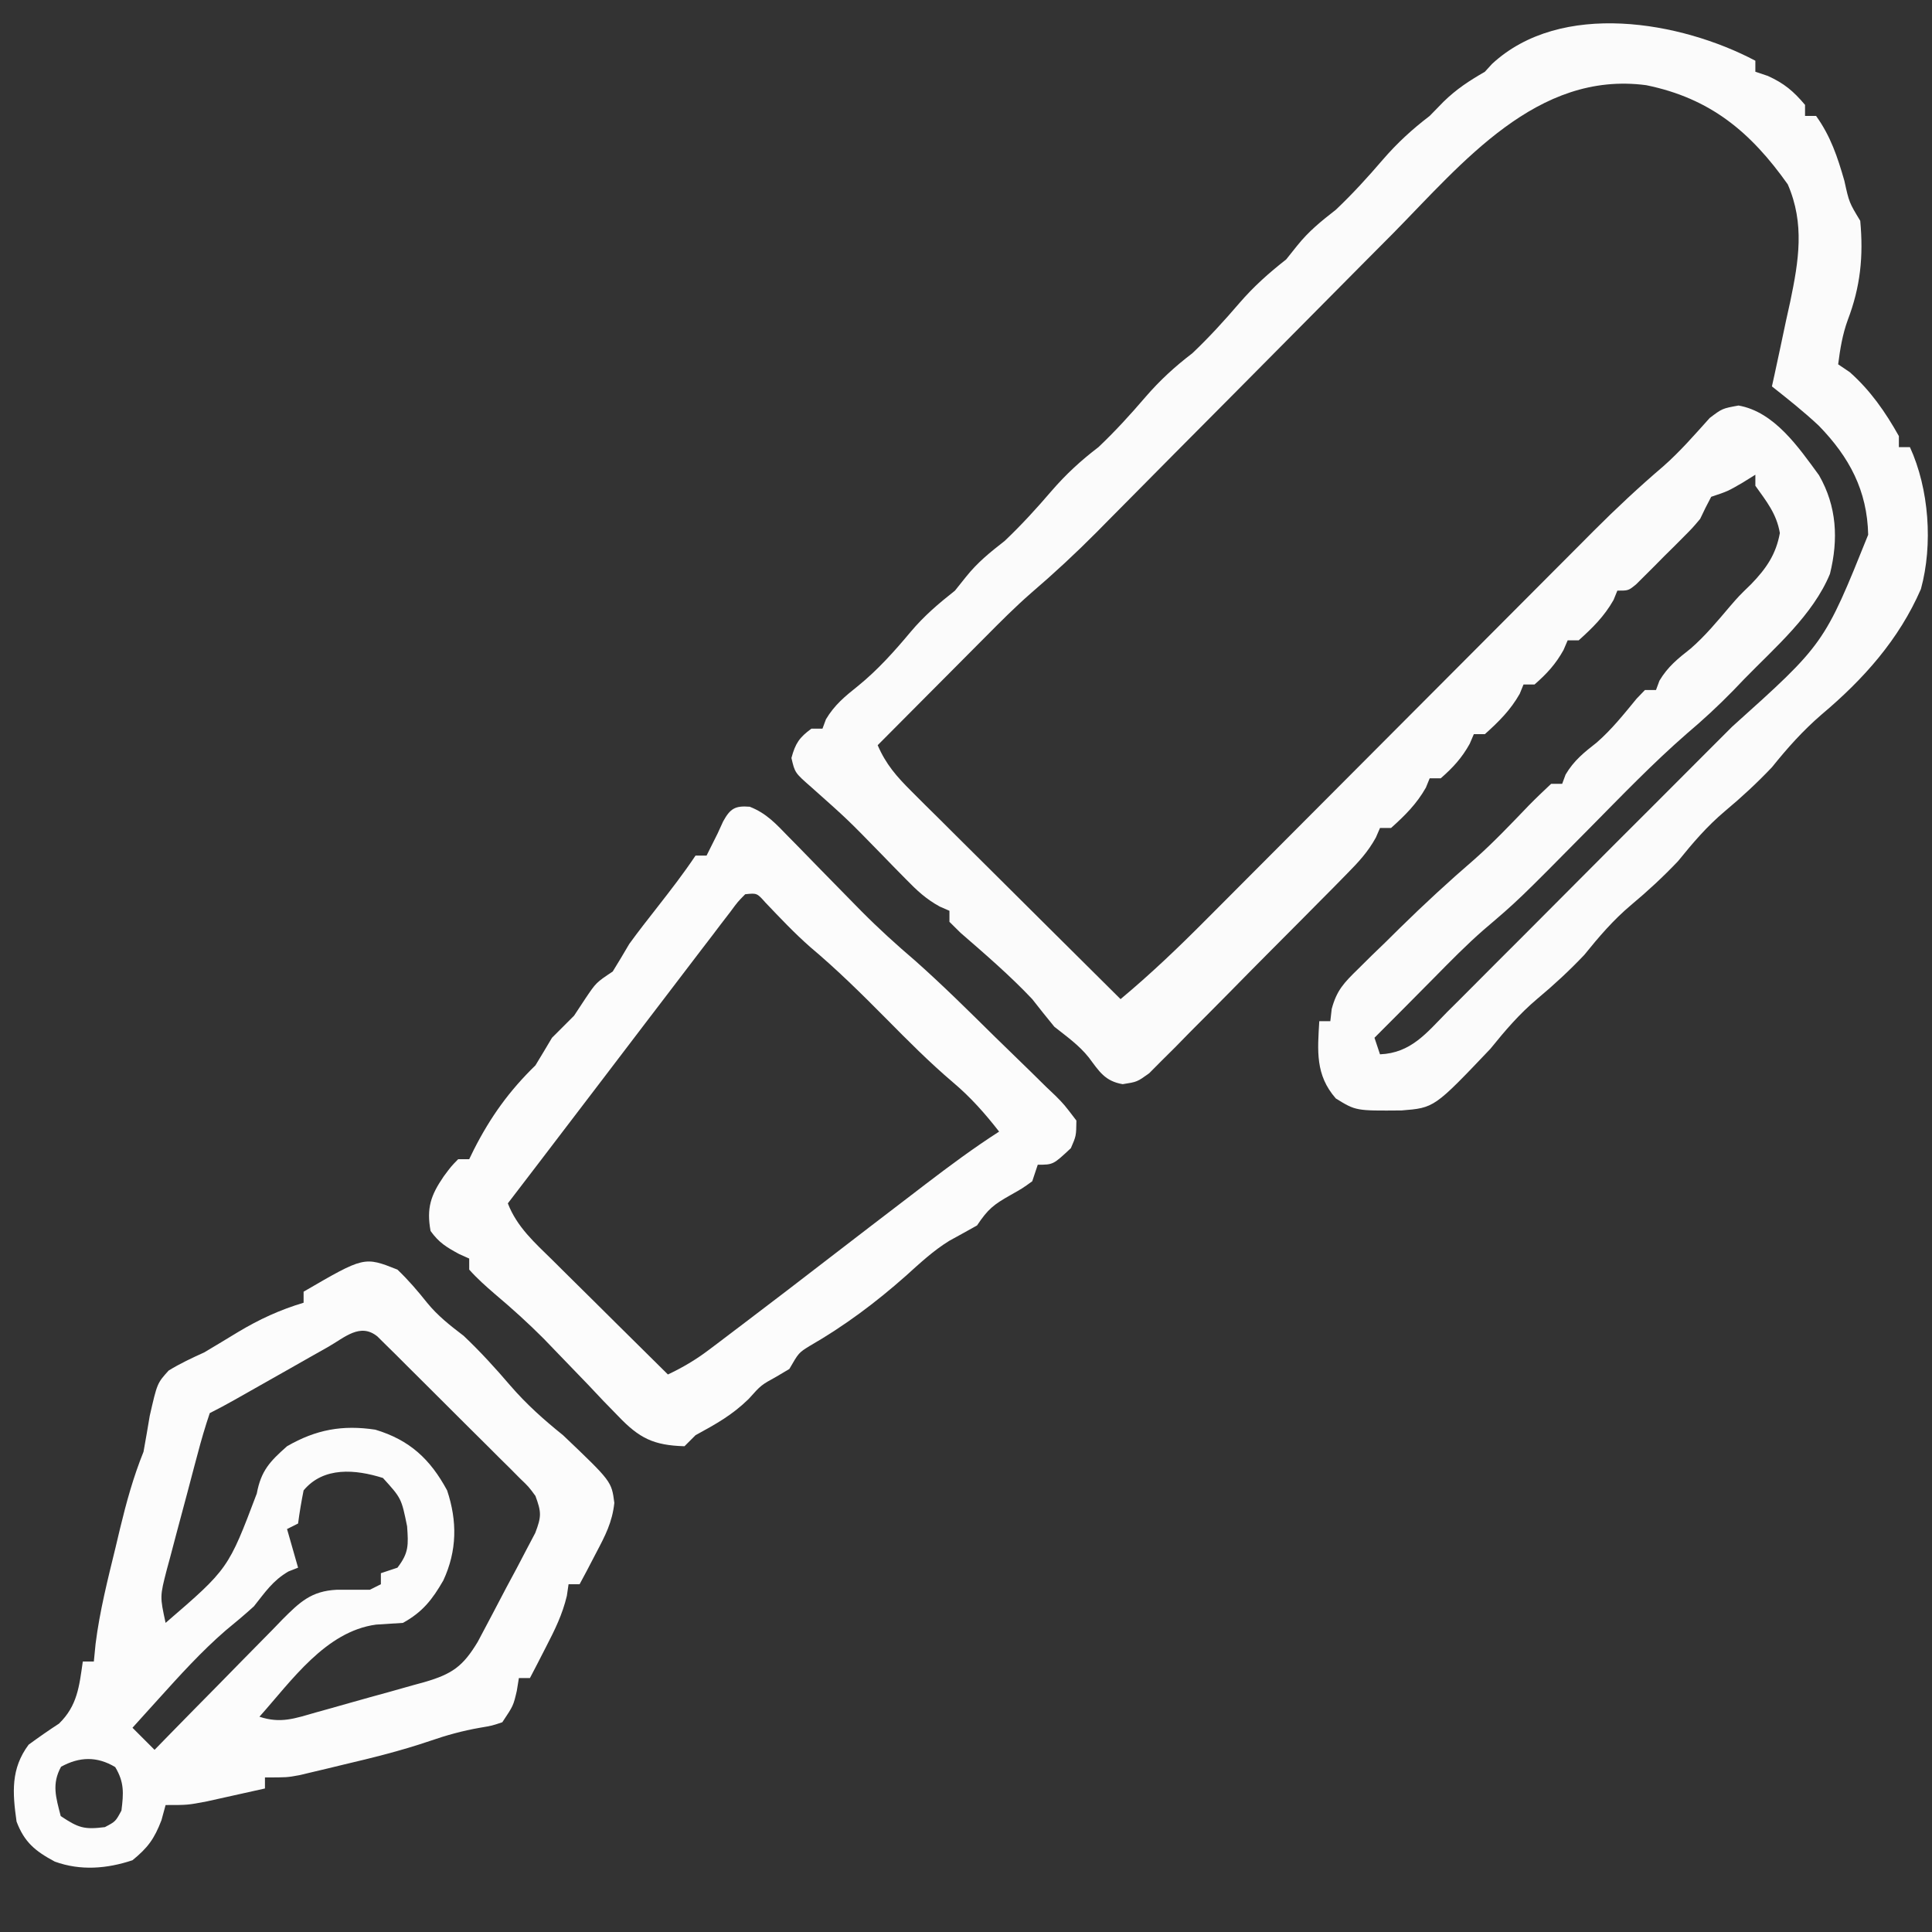 <?xml version="1.0" encoding="UTF-8"?>
<svg version="1.1" xmlns="http://www.w3.org/2000/svg" width="350" height="350">
<rect width="100%" height="100%" fill="#333333" stroke="none"/>
<path d="M0 0 C0 0.66 0 1.32 0 2 C1.114 2.371 1.114 2.371 2.25 2.75 C5.23 4.105 6.899 5.51 9 8 C9 8.66 9 9.32 9 10 C9.66 10 10.32 10 11 10 C13.64 13.677 14.883 17.428 16.125 21.75 C16.99 25.679 16.99 25.679 19 29 C19.599 35.448 19.035 40.95 16.734 46.984 C15.778 49.61 15.354 52.236 15 55 C15.701 55.474 16.402 55.949 17.125 56.438 C20.877 59.782 23.542 63.624 26 68 C26 68.66 26 69.32 26 70 C26.66 70 27.32 70 28 70 C31.469 77.565 32.198 87.643 29.992 95.711 C26.027 104.858 19.544 112.095 12 118.438 C8.577 121.398 5.832 124.479 3 128 C0.302 130.84 -2.495 133.433 -5.5 135.938 C-8.773 138.701 -11.309 141.671 -14 145 C-16.698 147.84 -19.495 150.433 -22.5 152.938 C-25.773 155.701 -28.309 158.671 -31 162 C-33.698 164.84 -36.495 167.433 -39.5 169.938 C-42.773 172.701 -45.309 175.671 -48 179 C-58.17 189.692 -58.17 189.692 -64.086 190.168 C-72.375 190.239 -72.375 190.239 -76 188 C-79.741 183.743 -79.315 179.355 -79 174 C-78.34 174 -77.68 174 -77 174 C-76.917 173.266 -76.834 172.531 -76.748 171.775 C-75.834 168.386 -74.522 167.047 -72.027 164.602 C-71.209 163.792 -70.392 162.982 -69.549 162.148 C-68.687 161.316 -67.825 160.483 -66.938 159.625 C-66.103 158.8 -65.268 157.975 -64.408 157.125 C-60.007 152.802 -55.506 148.652 -50.833 144.626 C-47.392 141.574 -44.236 138.239 -41.051 134.924 C-39.736 133.58 -38.372 132.285 -37 131 C-36.34 131 -35.68 131 -35 131 C-34.794 130.443 -34.587 129.886 -34.375 129.312 C-32.857 126.76 -31.04 125.32 -28.723 123.504 C-26.008 121.134 -23.798 118.355 -21.516 115.574 C-21.015 115.055 -20.515 114.535 -20 114 C-19.34 114 -18.68 114 -18 114 C-17.794 113.443 -17.587 112.886 -17.375 112.312 C-15.855 109.756 -14.028 108.315 -11.715 106.488 C-9.063 104.187 -6.872 101.522 -4.602 98.852 C-3 97 -3 97 -0.75 94.812 C1.961 92.004 3.741 89.441 4.438 85.562 C3.84 82.062 2.037 79.864 0 77 C0 76.34 0 75.68 0 75 C-0.763 75.474 -1.526 75.949 -2.312 76.438 C-5 78 -5 78 -8 79 C-8.707 80.312 -9.37 81.649 -10 83 C-11.389 84.647 -11.389 84.647 -12.969 86.234 C-13.54 86.808 -14.111 87.382 -14.699 87.973 C-15.293 88.559 -15.888 89.146 -16.5 89.75 C-17.094 90.352 -17.689 90.954 -18.301 91.574 C-18.872 92.143 -19.443 92.711 -20.031 93.297 C-20.553 93.816 -21.074 94.335 -21.611 94.87 C-23 96 -23 96 -25 96 C-25.34 96.835 -25.34 96.835 -25.688 97.688 C-27.376 100.662 -29.467 102.72 -32 105 C-32.66 105 -33.32 105 -34 105 C-34.371 105.866 -34.371 105.866 -34.75 106.75 C-36.183 109.329 -37.784 111.061 -40 113 C-40.66 113 -41.32 113 -42 113 C-42.34 113.835 -42.34 113.835 -42.688 114.688 C-44.376 117.662 -46.467 119.72 -49 122 C-49.66 122 -50.32 122 -51 122 C-51.248 122.578 -51.495 123.155 -51.75 123.75 C-53.183 126.329 -54.784 128.061 -57 130 C-57.66 130 -58.32 130 -59 130 C-59.227 130.557 -59.454 131.114 -59.688 131.688 C-61.376 134.662 -63.467 136.72 -66 139 C-66.66 139 -67.32 139 -68 139 C-68.371 139.857 -68.371 139.857 -68.75 140.731 C-70.2 143.364 -71.893 145.168 -74.003 147.31 C-74.828 148.15 -75.652 148.991 -76.502 149.857 C-77.395 150.755 -78.287 151.653 -79.207 152.578 C-80.125 153.505 -81.042 154.431 -81.987 155.386 C-83.928 157.343 -85.873 159.296 -87.821 161.246 C-90.314 163.745 -92.791 166.26 -95.265 168.779 C-97.63 171.181 -100.013 173.566 -102.395 175.953 C-103.281 176.859 -104.168 177.765 -105.081 178.699 C-105.915 179.527 -106.749 180.355 -107.609 181.208 C-108.338 181.942 -109.067 182.676 -109.818 183.432 C-112 185 -112 185 -114.618 185.409 C-117.834 184.857 -118.857 183.111 -120.746 180.582 C-122.523 178.34 -124.767 176.775 -127 175 C-128.354 173.35 -129.687 171.683 -131 170 C-135.063 165.698 -139.525 161.865 -143.988 157.988 C-144.984 157.004 -144.984 157.004 -146 156 C-146 155.34 -146 154.68 -146 154 C-146.58 153.746 -147.161 153.493 -147.759 153.231 C-150.253 151.861 -151.879 150.333 -153.863 148.297 C-154.586 147.563 -155.308 146.83 -156.053 146.074 C-157.171 144.924 -157.171 144.924 -158.312 143.75 C-164.444 137.457 -164.444 137.457 -171.004 131.621 C-174 129 -174 129 -174.625 126.312 C-173.911 123.67 -173.199 122.607 -171 121 C-170.34 121 -169.68 121 -169 121 C-168.794 120.443 -168.588 119.886 -168.375 119.312 C-166.828 116.71 -164.925 115.15 -162.574 113.277 C-158.982 110.362 -155.957 106.975 -153 103.438 C-150.573 100.556 -147.961 98.338 -145 96 C-144.34 95.175 -143.68 94.35 -143 93.5 C-140.89 90.862 -138.657 89.074 -136 87 C-132.97 84.129 -130.213 81.103 -127.5 77.938 C-124.877 74.906 -122.194 72.438 -119 70 C-115.97 67.129 -113.213 64.103 -110.5 60.938 C-107.877 57.906 -105.194 55.438 -102 53 C-98.97 50.129 -96.213 47.103 -93.5 43.938 C-90.88 40.903 -88.159 38.476 -85 36 C-84.34 35.175 -83.68 34.35 -83 33.5 C-80.89 30.862 -78.657 29.074 -76 27 C-72.97 24.129 -70.213 21.103 -67.5 17.938 C-64.877 14.906 -62.194 12.438 -59 10 C-57.763 8.732 -57.763 8.732 -56.5 7.438 C-54.113 5.11 -51.865 3.659 -49 2 C-48.573 1.532 -48.147 1.064 -47.707 0.582 C-35.225 -10.986 -13.506 -7.139 0 0 Z M-65.637 31.281 C-67.327 32.982 -69.019 34.681 -70.711 36.38 C-75.144 40.834 -79.565 45.299 -83.983 49.767 C-91.061 56.92 -98.157 64.054 -105.251 71.19 C-107.716 73.673 -110.176 76.159 -112.636 78.647 C-114.157 80.18 -115.677 81.714 -117.198 83.248 C-117.872 83.932 -118.546 84.616 -119.24 85.32 C-123.091 89.197 -127.052 92.876 -131.203 96.431 C-134.087 98.949 -136.776 101.652 -139.469 104.371 C-140.035 104.938 -140.6 105.505 -141.183 106.09 C-142.958 107.87 -144.729 109.654 -146.5 111.438 C-147.716 112.658 -148.932 113.879 -150.148 115.1 C-153.102 118.064 -156.052 121.031 -159 124 C-157.517 127.447 -155.569 129.673 -152.917 132.31 C-152.077 133.15 -151.236 133.991 -150.37 134.857 C-149.007 136.204 -149.007 136.204 -147.617 137.578 C-146.688 138.505 -145.758 139.431 -144.801 140.386 C-142.336 142.843 -139.865 145.294 -137.393 147.744 C-134.869 150.248 -132.351 152.757 -129.832 155.266 C-124.894 160.183 -119.949 165.093 -115 170 C-109.559 165.464 -104.52 160.651 -99.53 155.627 C-98.712 154.809 -97.895 153.99 -97.053 153.146 C-95.289 151.378 -93.525 149.608 -91.763 147.838 C-88.969 145.031 -86.172 142.228 -83.374 139.425 C-76.93 132.969 -70.491 126.508 -64.053 120.047 C-58.149 114.124 -52.244 108.201 -46.336 102.282 C-43.117 99.057 -39.901 95.828 -36.686 92.599 C-34.991 90.9 -33.296 89.201 -31.6 87.502 C-30.845 86.742 -30.09 85.982 -29.312 85.199 C-25.239 81.126 -21.078 77.23 -16.696 73.491 C-13.643 70.806 -10.986 67.743 -8.273 64.723 C-6 63 -6 63 -3.047 62.465 C3.431 63.603 7.806 70 11.531 75.094 C14.766 80.731 15.064 86.703 13.516 92.957 C10.43 100.436 3.55 106.3 -2 112 C-2.679 112.708 -3.359 113.415 -4.059 114.145 C-6.725 116.872 -9.477 119.422 -12.391 121.883 C-18.569 127.266 -24.243 133.175 -30 139 C-42.988 152.142 -42.988 152.142 -49.221 157.448 C-52.382 160.206 -55.306 163.201 -58.25 166.188 C-58.848 166.79 -59.446 167.393 -60.062 168.014 C-61.205 169.165 -62.346 170.317 -63.486 171.47 C-65.317 173.321 -67.157 175.162 -69 177 C-68.67 177.99 -68.34 178.98 -68 180 C-62.378 179.767 -59.574 176.131 -55.858 172.36 C-55.158 171.665 -54.458 170.971 -53.737 170.255 C-51.423 167.953 -49.123 165.637 -46.824 163.32 C-45.215 161.711 -43.604 160.102 -41.993 158.494 C-38.613 155.115 -35.241 151.73 -31.873 148.34 C-27.578 144.016 -23.268 139.709 -18.952 135.406 C-15.62 132.081 -12.296 128.749 -8.974 125.414 C-7.389 123.825 -5.802 122.237 -4.212 120.652 C12.478 105.66 12.478 105.66 20.438 85.875 C20.267 77.862 17.029 71.812 11.5 66.125 C8.796 63.587 5.907 61.3 3 59 C3.157 58.29 3.313 57.58 3.475 56.848 C4.185 53.589 4.874 50.326 5.562 47.062 C5.809 45.946 6.056 44.829 6.311 43.678 C7.859 36.239 8.972 29.543 5.871 22.398 C-0.866 12.89 -8.16 6.81 -19.766 4.434 C-39.56 1.807 -53.068 18.524 -65.637 31.281 Z " fill="#FBFBFB" transform="translate(318,11)"/>
<path d="M0 0 C1.977 1.887 3.671 3.871 5.375 6.008 C7.327 8.401 9.551 10.131 12 12 C15.01 14.851 17.746 17.853 20.438 21 C23.398 24.423 26.479 27.168 30 30 C38.789 38.37 38.789 38.37 39.293 42.262 C38.917 45.773 37.643 48.197 36 51.312 C35.443 52.381 34.886 53.45 34.312 54.551 C33.879 55.359 33.446 56.167 33 57 C32.34 57 31.68 57 31 57 C30.898 57.695 30.796 58.39 30.691 59.105 C29.883 62.491 28.533 65.223 26.938 68.312 C26.116 69.915 26.116 69.915 25.277 71.551 C24.856 72.359 24.434 73.167 24 74 C23.34 74 22.68 74 22 74 C21.814 75.145 21.814 75.145 21.625 76.312 C21 79 21 79 19 82 C17.152 82.625 17.152 82.625 14.938 83 C11.792 83.546 8.878 84.355 5.867 85.395 C0.712 87.15 -4.514 88.443 -9.812 89.688 C-11.204 90.025 -11.204 90.025 -12.623 90.369 C-13.964 90.687 -13.964 90.687 -15.332 91.012 C-16.134 91.202 -16.935 91.392 -17.761 91.589 C-20 92 -20 92 -24 92 C-24 92.66 -24 93.32 -24 94 C-26.249 94.505 -28.499 95.004 -30.75 95.5 C-32.003 95.778 -33.256 96.057 -34.547 96.344 C-38 97 -38 97 -42 97 C-42.248 97.907 -42.495 98.815 -42.75 99.75 C-44.058 103.15 -45.209 104.717 -48 107 C-52.628 108.543 -57.418 108.938 -62.074 107.246 C-65.627 105.347 -67.582 103.731 -69 100 C-69.746 94.731 -70.057 90.419 -66.812 86.062 C-65.014 84.743 -63.182 83.467 -61.312 82.25 C-57.976 79.003 -57.644 75.496 -57 71 C-56.34 71 -55.68 71 -55 71 C-54.896 69.942 -54.791 68.883 -54.684 67.793 C-53.941 61.865 -52.476 56.11 -51.062 50.312 C-50.798 49.198 -50.533 48.084 -50.26 46.936 C-49.097 42.12 -47.851 37.596 -46 33 C-45.609 30.836 -45.235 28.669 -44.875 26.5 C-43.524 20.579 -43.524 20.579 -41.449 18.289 C-39.361 17.001 -37.234 16.015 -35 15 C-32.951 13.783 -30.91 12.553 -28.875 11.312 C-24.991 8.989 -21.337 7.306 -17 6 C-17 5.34 -17 4.68 -17 4 C-6.019 -2.385 -6.019 -2.385 0 0 Z M-12.594 14.027 C-13.706 14.654 -14.819 15.282 -15.965 15.928 C-17.143 16.598 -18.322 17.267 -19.5 17.938 C-20.678 18.604 -21.857 19.27 -23.035 19.936 C-25.195 21.155 -27.353 22.377 -29.51 23.601 C-30.989 24.432 -32.482 25.241 -34 26 C-34.831 28.465 -35.543 30.882 -36.199 33.395 C-36.399 34.138 -36.598 34.882 -36.803 35.648 C-37.223 37.225 -37.639 38.803 -38.051 40.382 C-38.683 42.796 -39.334 45.203 -39.986 47.611 C-40.392 49.143 -40.796 50.675 -41.199 52.207 C-41.395 52.927 -41.591 53.647 -41.792 54.389 C-43.037 59.228 -43.037 59.228 -42 64 C-30.64 54.209 -30.64 54.209 -25.48 40.566 C-24.707 36.436 -23.129 34.773 -20 32 C-14.743 28.967 -9.944 28.1 -4 29 C2.219 30.876 5.936 34.332 9 40 C10.858 45.574 10.806 50.943 8.312 56.312 C6.316 59.775 4.567 62.027 1 64 C-0.625 64.111 -2.25 64.214 -3.875 64.312 C-13.017 65.551 -19.172 74.48 -25 81 C-21.155 82.282 -18.569 81.306 -14.812 80.234 C-14.114 80.04 -13.415 79.846 -12.695 79.646 C-11.217 79.233 -9.741 78.816 -8.267 78.395 C-6.012 77.753 -3.753 77.132 -1.492 76.512 C-0.057 76.108 1.378 75.703 2.812 75.297 C3.488 75.112 4.163 74.928 4.858 74.738 C9.939 73.262 11.866 71.881 14.55 67.428 C16.296 64.146 18.031 60.859 19.75 57.562 C20.365 56.417 20.98 55.272 21.613 54.092 C22.189 52.99 22.766 51.889 23.359 50.754 C23.89 49.747 24.421 48.739 24.968 47.701 C26.118 44.691 26.073 43.938 25 41 C23.767 39.324 23.767 39.324 22.164 37.792 C21.57 37.192 20.976 36.591 20.364 35.973 C19.719 35.337 19.074 34.702 18.41 34.047 C17.75 33.387 17.091 32.726 16.411 32.046 C15.017 30.654 13.619 29.266 12.217 27.881 C10.065 25.753 7.928 23.612 5.791 21.469 C4.436 20.119 3.08 18.77 1.723 17.422 C1.08 16.778 0.437 16.135 -0.225 15.471 C-0.822 14.884 -1.42 14.296 -2.035 13.69 C-2.56 13.17 -3.086 12.649 -3.627 12.112 C-6.766 9.569 -9.572 12.316 -12.594 14.027 Z M-17 40 C-17.398 41.988 -17.738 43.989 -18 46 C-18.99 46.495 -18.99 46.495 -20 47 C-19.34 49.31 -18.68 51.62 -18 54 C-18.866 54.34 -18.866 54.34 -19.75 54.688 C-22.59 56.344 -23.952 58.426 -26 61 C-27.666 62.514 -29.378 63.951 -31.121 65.375 C-35.526 69.185 -39.413 73.497 -43.312 77.812 C-44.196 78.788 -45.079 79.764 -45.988 80.77 C-46.652 81.506 -47.316 82.242 -48 83 C-46.68 84.32 -45.36 85.64 -44 87 C-43.178 86.157 -42.356 85.314 -41.509 84.446 C-38.454 81.318 -35.385 78.203 -32.312 75.092 C-30.984 73.744 -29.66 72.393 -28.34 71.038 C-26.441 69.09 -24.528 67.155 -22.613 65.223 C-22.027 64.615 -21.44 64.008 -20.836 63.382 C-17.713 60.259 -15.619 58.224 -11 58 C-9 58 -7 58 -5 58 C-4.34 57.67 -3.68 57.34 -3 57 C-3 56.34 -3 55.68 -3 55 C-2.01 54.67 -1.02 54.34 0 54 C2.062 51.32 1.994 49.921 1.75 46.5 C0.718 41.433 0.718 41.433 -2.625 37.75 C-7.619 36.173 -13.388 35.666 -17 40 Z M-60.938 90.062 C-62.667 93.216 -61.859 95.625 -61 99 C-57.767 101.155 -56.748 101.469 -53 101 C-51.063 99.98 -51.063 99.98 -50 98 C-49.606 94.851 -49.471 92.881 -51.125 90.125 C-54.417 88.15 -57.592 88.228 -60.938 90.062 Z " fill="#FCFCFC" transform="translate(72,230)"/>
<path d="M0 0 C3.091 1.21 4.792 3.146 7.104 5.518 C7.568 5.988 8.032 6.459 8.51 6.943 C9.991 8.448 11.462 9.963 12.933 11.479 C14.861 13.454 16.794 15.425 18.729 17.393 C19.443 18.119 19.443 18.119 20.171 18.86 C23.297 22.019 26.538 24.958 29.914 27.843 C34.902 32.264 39.634 36.962 44.377 41.643 C45.632 42.877 46.894 44.104 48.162 45.326 C50.008 47.105 51.833 48.903 53.655 50.706 C54.226 51.248 54.797 51.791 55.385 52.35 C56.945 53.919 56.945 53.919 59.183 56.854 C59.149 59.625 59.149 59.625 58.183 61.854 C54.976 64.854 54.976 64.854 52.183 64.854 C51.688 66.339 51.688 66.339 51.183 67.854 C49.405 69.135 49.405 69.135 47.245 70.354 C44.216 72.069 43.188 72.846 41.183 75.854 C39.515 76.788 37.846 77.719 36.167 78.631 C33.245 80.432 30.827 82.698 28.284 84.991 C22.839 89.818 17.124 94.092 10.812 97.713 C8.874 98.923 8.874 98.923 7.183 101.854 C6.419 102.308 5.656 102.762 4.87 103.229 C2.063 104.773 2.063 104.773 -0.192 107.292 C-3.22 110.247 -6.117 111.829 -9.817 113.854 C-10.477 114.514 -11.137 115.174 -11.817 115.854 C-17.41 115.69 -19.992 114.412 -23.813 110.409 C-24.702 109.496 -25.591 108.583 -26.507 107.643 C-27.424 106.672 -28.34 105.701 -29.255 104.729 C-31.064 102.849 -32.875 100.971 -34.688 99.096 C-35.555 98.197 -36.421 97.299 -37.313 96.373 C-40.141 93.529 -43.082 90.881 -46.146 88.296 C-47.795 86.873 -49.368 85.482 -50.817 83.854 C-50.817 83.194 -50.817 82.534 -50.817 81.854 C-51.416 81.586 -52.014 81.318 -52.63 81.042 C-54.921 79.798 -56.3 78.978 -57.817 76.854 C-58.576 72.683 -57.765 70.374 -55.442 66.979 C-54.106 65.174 -54.106 65.174 -52.817 63.854 C-52.157 63.854 -51.497 63.854 -50.817 63.854 C-50.535 63.275 -50.253 62.696 -49.962 62.1 C-46.952 56.193 -43.581 51.492 -38.817 46.854 C-37.806 45.195 -36.805 43.528 -35.817 41.854 C-34.484 40.521 -33.151 39.187 -31.817 37.854 C-31.137 36.823 -30.456 35.792 -29.755 34.729 C-27.817 31.854 -27.817 31.854 -24.817 29.854 C-23.793 28.202 -22.798 26.532 -21.817 24.854 C-20.186 22.602 -18.471 20.417 -16.755 18.229 C-14.355 15.154 -11.983 12.102 -9.817 8.854 C-9.157 8.854 -8.497 8.854 -7.817 8.854 C-7.529 8.277 -7.24 7.699 -6.942 7.104 C-6.571 6.362 -6.2 5.619 -5.817 4.854 C-5.487 4.132 -5.157 3.41 -4.817 2.667 C-3.535 0.342 -2.663 -0.214 0 0 Z M-0.817 15.854 C-2.163 17.217 -2.163 17.217 -3.513 19.053 C-4.055 19.757 -4.598 20.461 -5.157 21.186 C-6.041 22.352 -6.041 22.352 -6.942 23.542 C-7.559 24.345 -8.176 25.149 -8.811 25.977 C-10.82 28.598 -12.819 31.225 -14.817 33.854 C-16.16 35.612 -17.502 37.37 -18.845 39.127 C-21.528 42.643 -24.208 46.161 -26.884 49.682 C-30.686 54.684 -34.5 59.677 -38.317 64.667 C-39.155 65.761 -39.155 65.761 -40.009 66.878 C-41.278 68.537 -42.548 70.195 -43.817 71.854 C-42.165 76.145 -38.927 78.997 -35.716 82.151 C-35.119 82.745 -34.523 83.338 -33.908 83.95 C-32.008 85.839 -30.1 87.722 -28.192 89.604 C-26.9 90.886 -25.609 92.169 -24.317 93.452 C-21.156 96.591 -17.988 99.724 -14.817 102.854 C-12.122 101.577 -9.761 100.183 -7.384 98.385 C-6.742 97.902 -6.101 97.419 -5.44 96.921 C-4.76 96.404 -4.08 95.887 -3.38 95.354 C-2.665 94.814 -1.95 94.273 -1.213 93.716 C4.04 89.741 9.264 85.729 14.479 81.706 C19.35 77.951 24.234 74.213 29.12 70.479 C30.021 69.788 30.921 69.098 31.849 68.386 C36.208 65.058 40.568 61.819 45.183 58.854 C42.596 55.539 40.024 52.627 36.808 49.917 C32.534 46.285 28.623 42.338 24.683 38.354 C20.24 33.867 15.798 29.482 10.96 25.417 C8.091 22.895 5.48 20.122 2.847 17.358 C1.309 15.631 1.309 15.631 -0.817 15.854 Z " fill="#FCFCFC" transform="translate(135.817,146.146)"/>
</svg>
